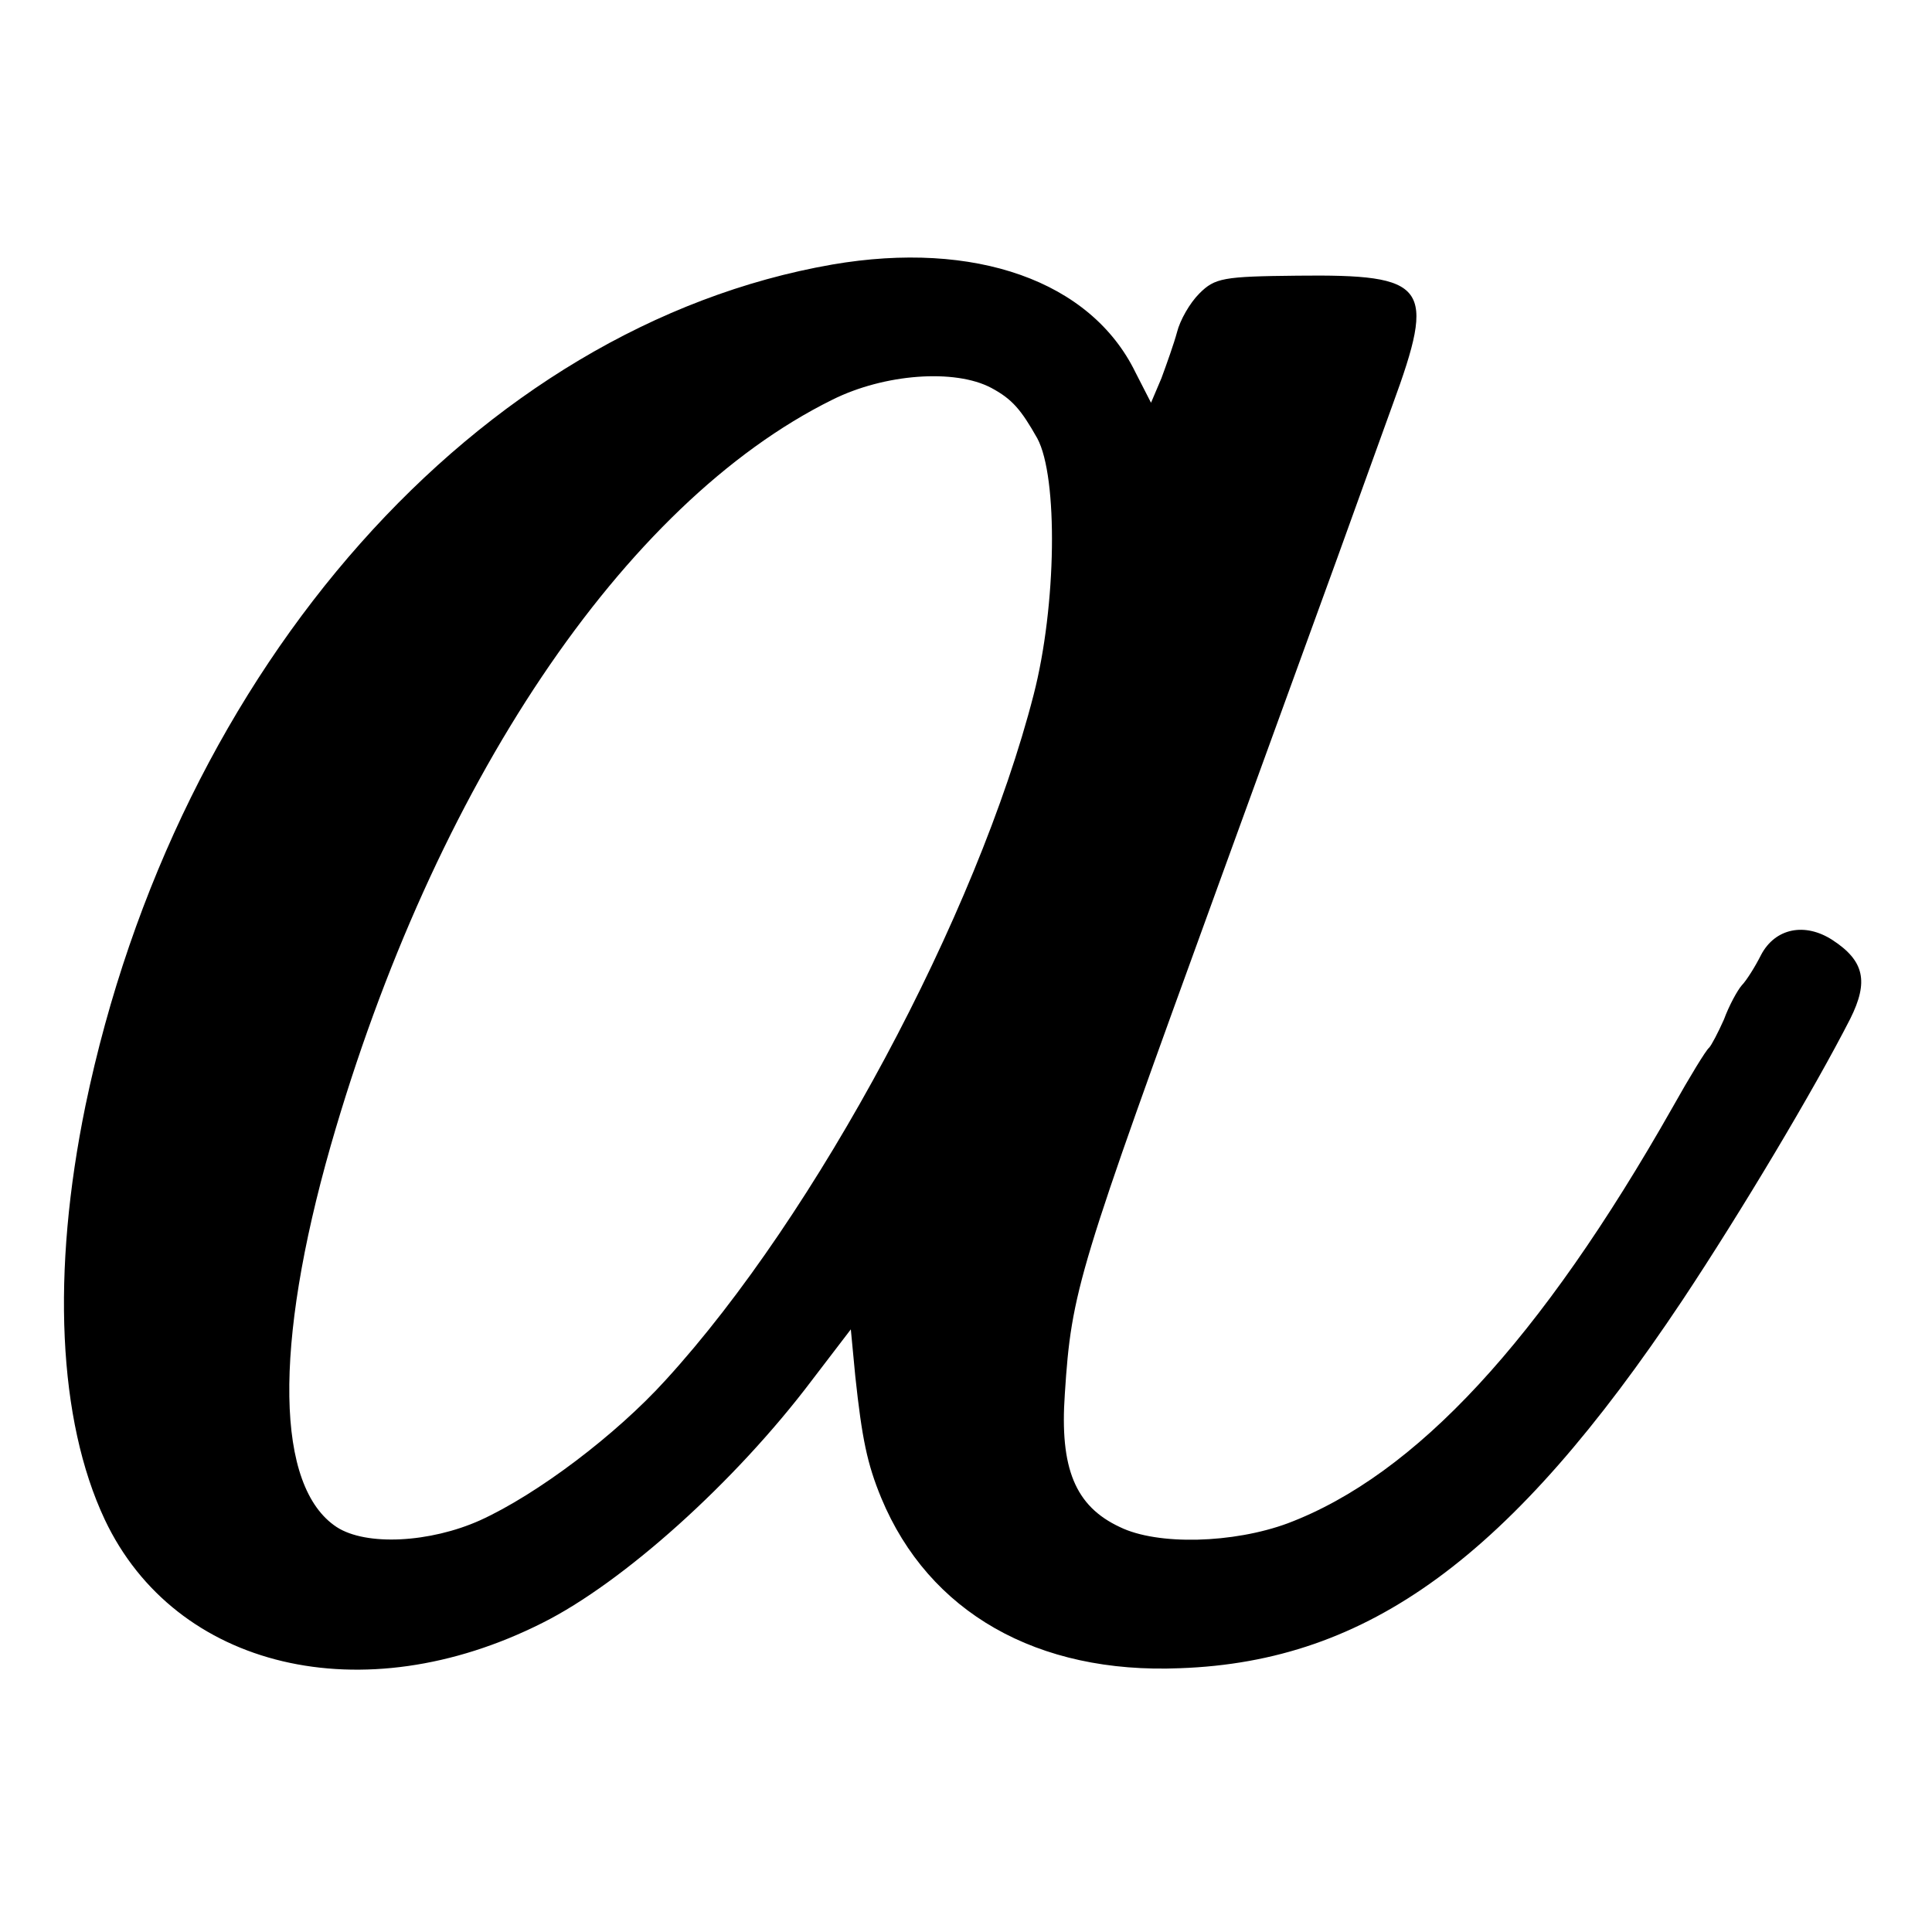 <?xml version="1.0" standalone="no"?>
<!DOCTYPE svg PUBLIC "-//W3C//DTD SVG 20010904//EN"
 "http://www.w3.org/TR/2001/REC-SVG-20010904/DTD/svg10.dtd">
<svg version="1.0" xmlns="http://www.w3.org/2000/svg"
 width="260pt" height="260pt" viewBox="0 0 260 260"
 preserveAspectRatio="xMidYMid meet">
<g transform="translate(0,260) scale(0.1,-0.1)"
fill="#000000" stroke="none">
<path d="M1120 2244 c-476 -83 -882 -540 -1005 -1132 -46 -224 -37 -423 26
-557 95 -201 347 -261 589 -139 108 54 259 189 363 327 l52 68 6 -63 c9 -84
16 -118 35 -164 64 -154 210 -237 402 -229 254 9 446 150 676 495 79 119 177
283 226 379 25 50 19 78 -24 106 -37 24 -77 16 -96 -20 -8 -16 -20 -35 -26
-41 -6 -7 -17 -27 -24 -46 -8 -18 -17 -35 -20 -38 -4 -3 -26 -39 -49 -80 -178
-314 -346 -495 -518 -560 -73 -27 -175 -30 -226 -5 -60 28 -81 79 -74 179 9
140 18 166 207 686 67 184 139 382 160 440 21 58 54 150 74 205 59 161 48 176
-128 174 -100 -1 -111 -3 -132 -24 -13 -13 -26 -36 -30 -52 -4 -15 -14 -43
-21 -62 l-14 -33 -21 41 c-60 123 -216 178 -408 145z m214 -166 c28 -15 40
-29 62 -68 28 -52 26 -225 -5 -345 -76 -296 -292 -700 -495 -922 -67 -74 -173
-154 -250 -189 -67 -30 -153 -35 -193 -9 -82 54 -85 243 -8 513 139 484 394
865 675 1004 70 35 165 42 214 16z"/>
</g>
</svg>
